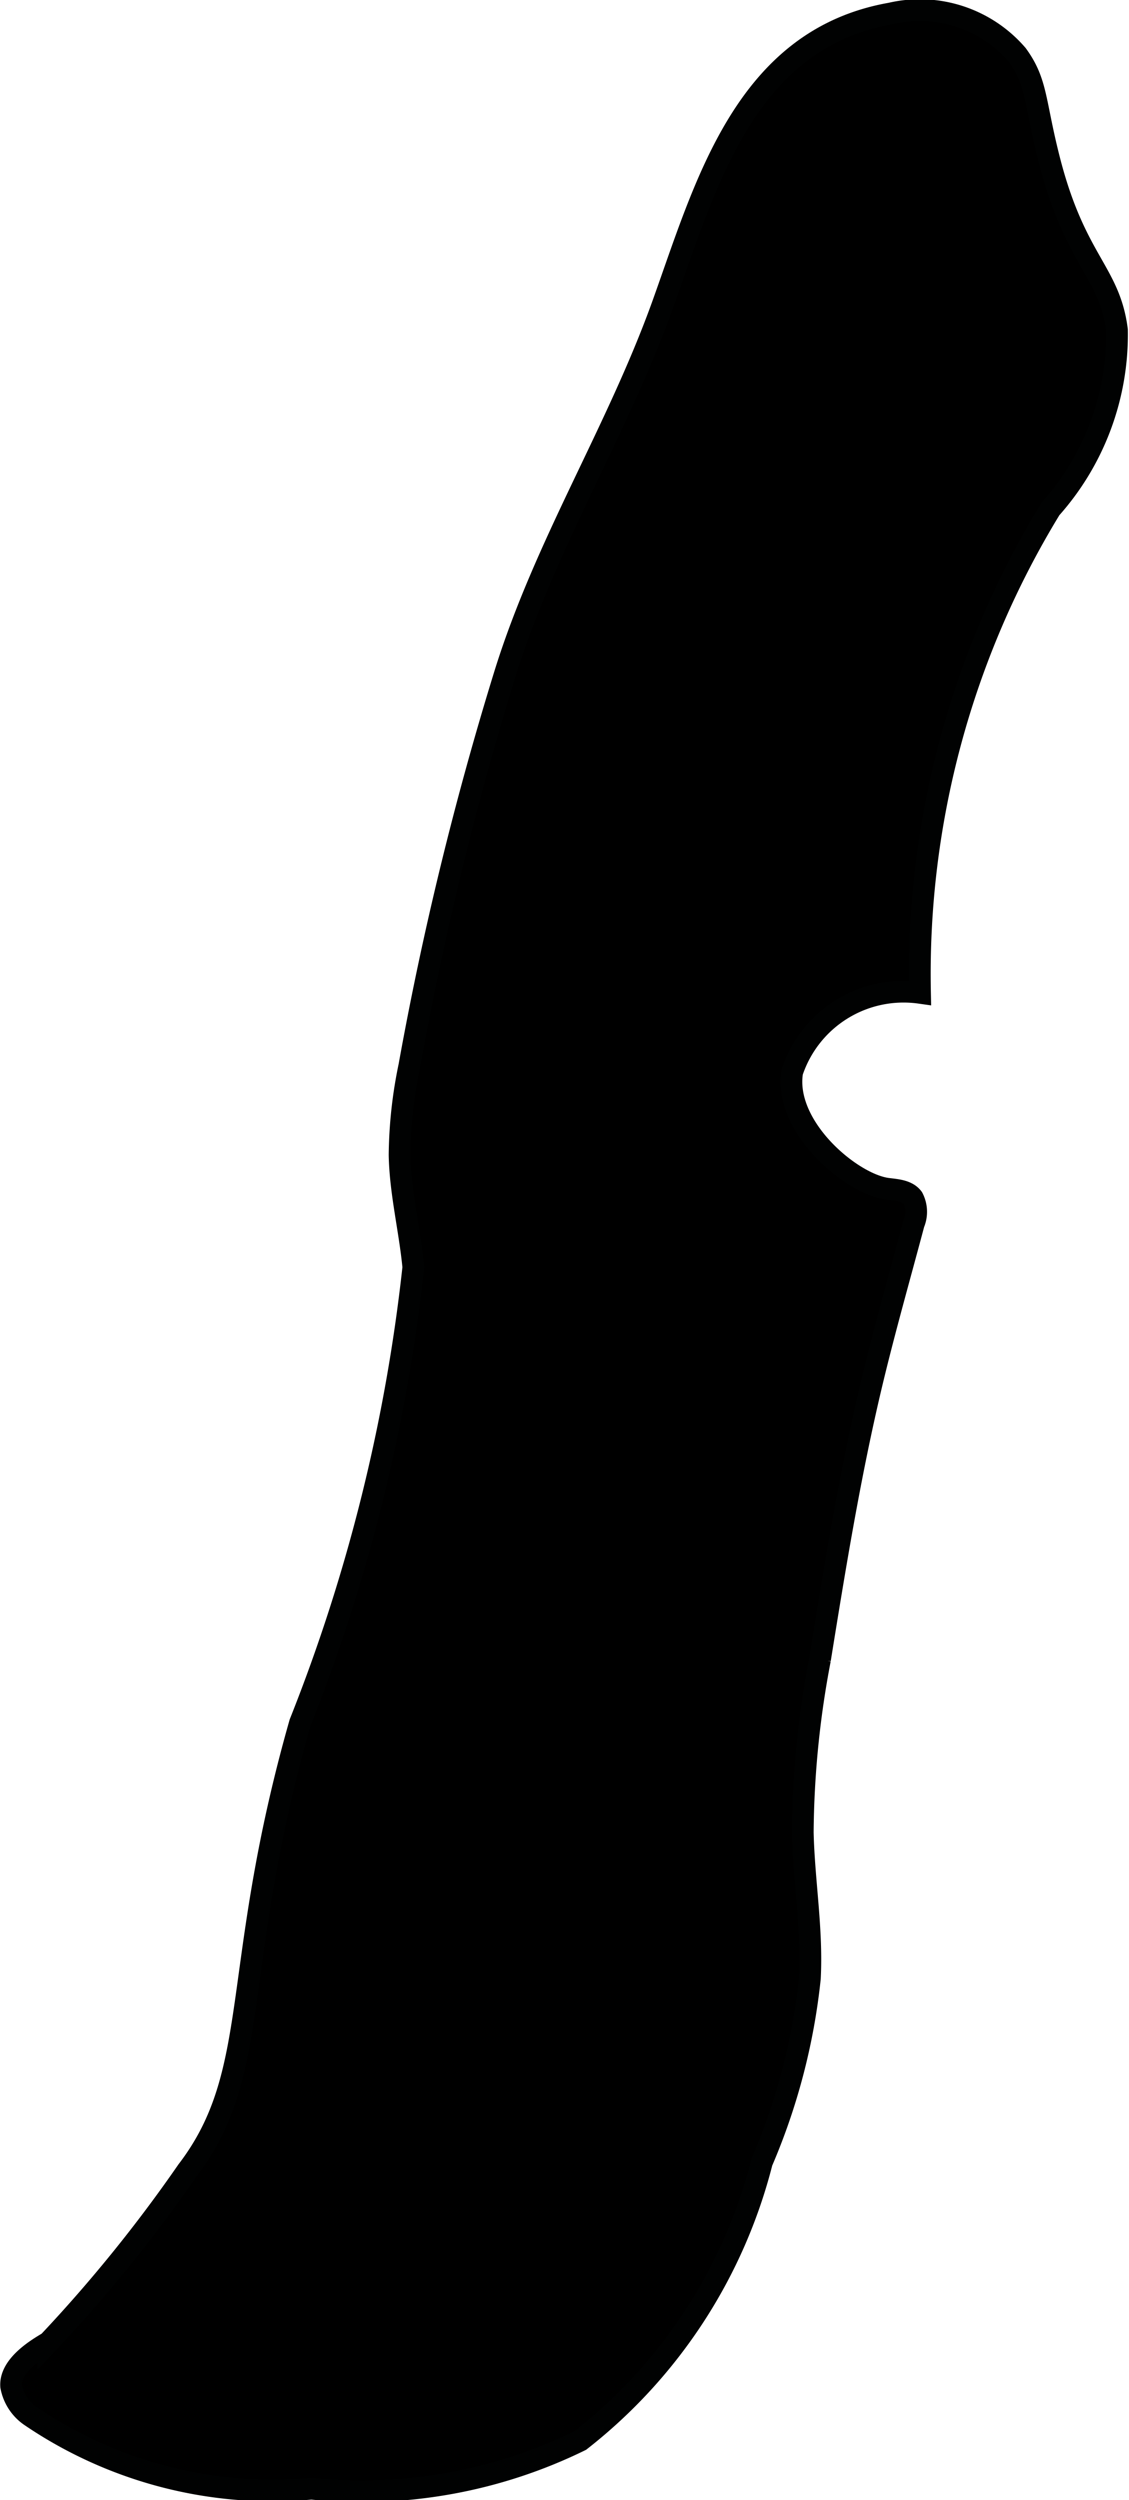 <?xml version="1.0" encoding="UTF-8"?>
<svg xmlns="http://www.w3.org/2000/svg"
     version="1.1"
     width="2.748mm"
     height="6.081mm"
     viewBox="0 0 7.79 17.237">
   <defs>
      <style type="text/css">
      .a {
        stroke: #010202;
        stroke-miterlimit: 10;
        stroke-width: 0.15px;
      }
    </style>
   </defs>
   <path class="a"
         d="M6.147.092a.886.886,0,0,1,.871.285c.141.193.119.326.225.736.178.687.413.76.464,1.162A1.803,1.803,0,0,1,7.249,3.507a6.153,6.153,0,0,0-.901,3.338.81.81,0,0,0-.882.546c-.06.379.409.774.658.805.063.008.136.012.174.063a.208.208,0,0,1,.007.177c-.099.372-.205.743-.294,1.117-.148.623-.251,1.256-.353,1.888a6.55,6.55,0,0,0-.119,1.194c.008.336.067.67.049,1.006a4.36,4.36,0,0,1-.331,1.266,3.545,3.545,0,0,1-1.253,1.92,3.428,3.428,0,0,1-1.855.332,2.97,2.97,0,0,1-1.943-.504.318.318,0,0,1-.129-.202c-.011-.152.201-.269.258-.304a10.099,10.099,0,0,0,.957-1.182c.524-.684.291-1.378.778-3.088a12.019,12.019,0,0,0,.782-3.142c-.025-.259-.09-.514-.095-.774a3.128,3.128,0,0,1,.067-.612,22.934,22.934,0,0,1,.656-2.692c.278-.901.776-1.68,1.092-2.558C4.868,1.278,5.136.27,6.147.092Z"/>
</svg>
